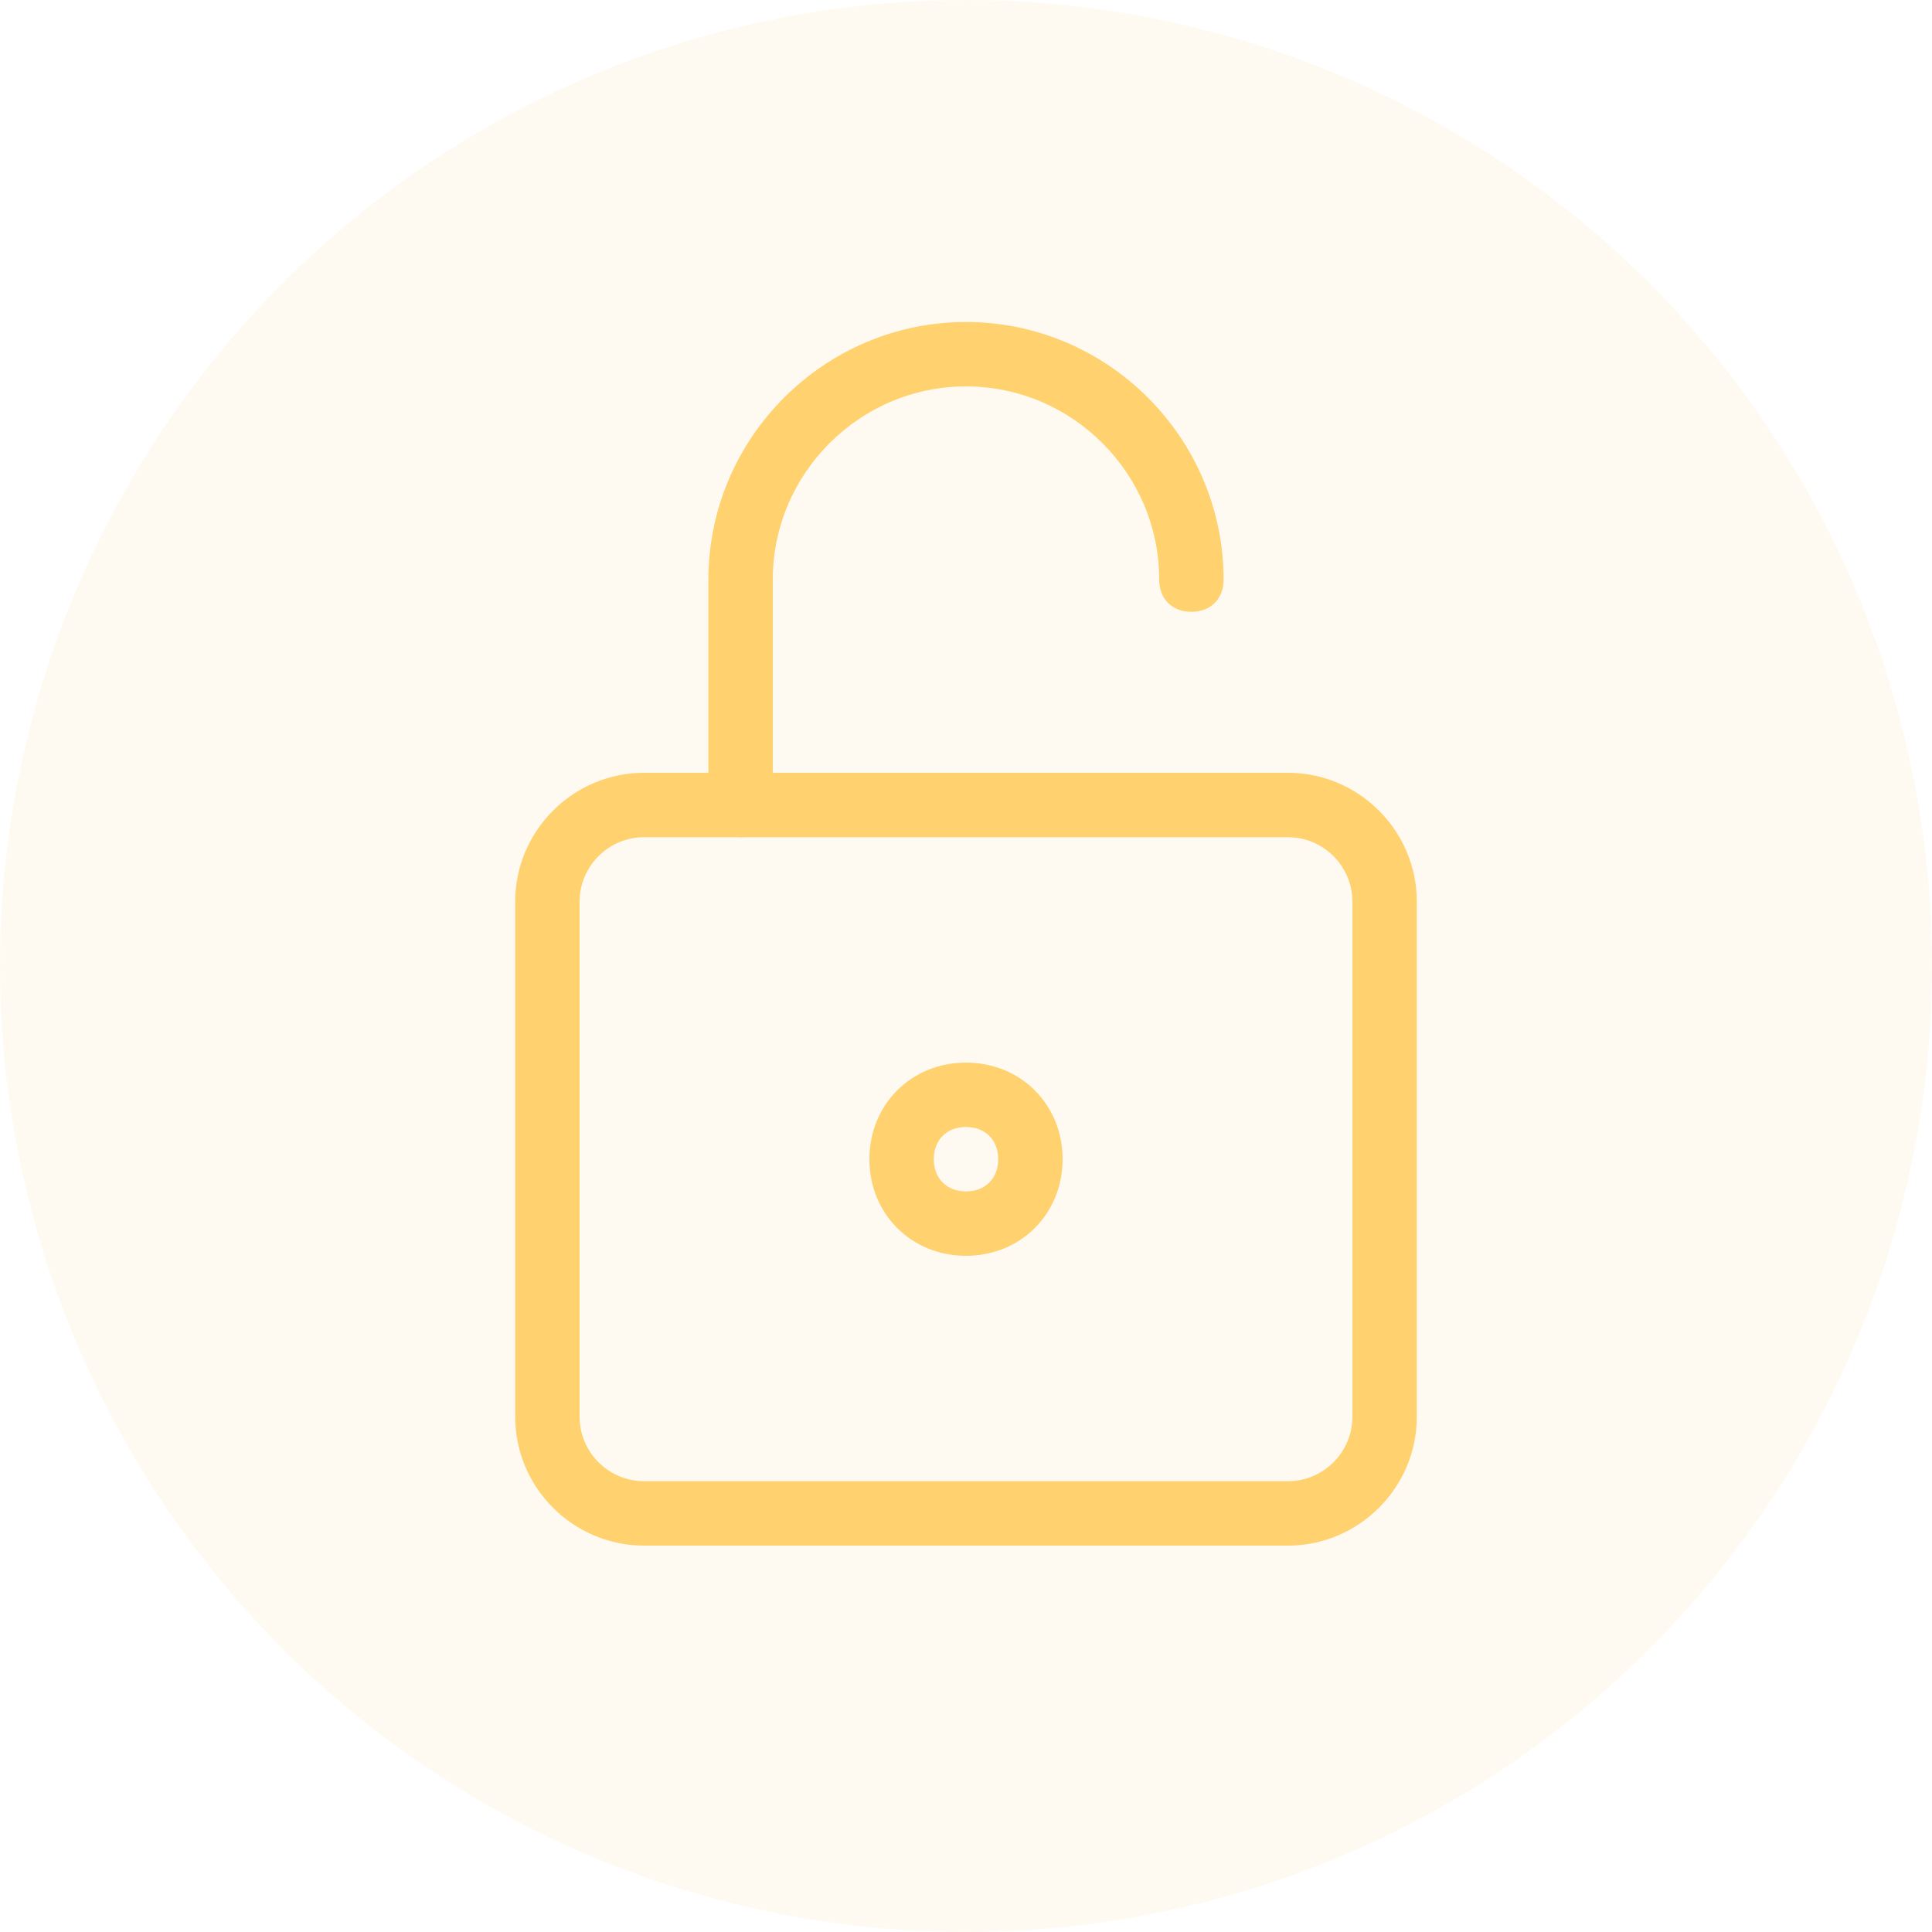 <?xml version="1.0" encoding="utf-8"?>
<!-- Generator: Adobe Illustrator 25.3.0, SVG Export Plug-In . SVG Version: 6.00 Build 0)  -->
<svg version="1.1" id="Capa_1" xmlns="http://www.w3.org/2000/svg" xmlns:xlink="http://www.w3.org/1999/xlink" x="0px" y="0px"
	 viewBox="0 0 60 60" style="enable-background:new 0 0 60 60;" xml:space="preserve">
<style type="text/css">
	.st0{fill:#FFD16F;fill-opacity:0.1;}
	.st1{fill-rule:evenodd;clip-rule:evenodd;fill:#FFD16F;}
</style>
<circle class="st0" cx="30" cy="30" r="30"/>
<path class="st1" d="M40,26H20c-1.1,0-2,0.9-2,2v16c0,1.1,0.9,2,2,2h20c1.1,0,2-0.9,2-2V28C42,26.9,41.1,26,40,26z M20,24
	c-2.2,0-4,1.8-4,4v16c0,2.2,1.8,4,4,4h20c2.2,0,4-1.8,4-4V28c0-2.2-1.8-4-4-4H20z"/>
<path class="st1" d="M22,18c0-4.4,3.6-8,8-8s8,3.6,8,8c0,0.6-0.4,1-1,1s-1-0.4-1-1c0-3.3-2.7-6-6-6s-6,2.7-6,6v7c0,0.6-0.4,1-1,1
	s-1-0.4-1-1V18z"/>
<path class="st1" d="M30,37c0.6,0,1-0.4,1-1s-0.4-1-1-1s-1,0.4-1,1S29.4,37,30,37z M30,39c1.7,0,3-1.3,3-3s-1.3-3-3-3s-3,1.3-3,3
	S28.3,39,30,39z"/>
</svg>
